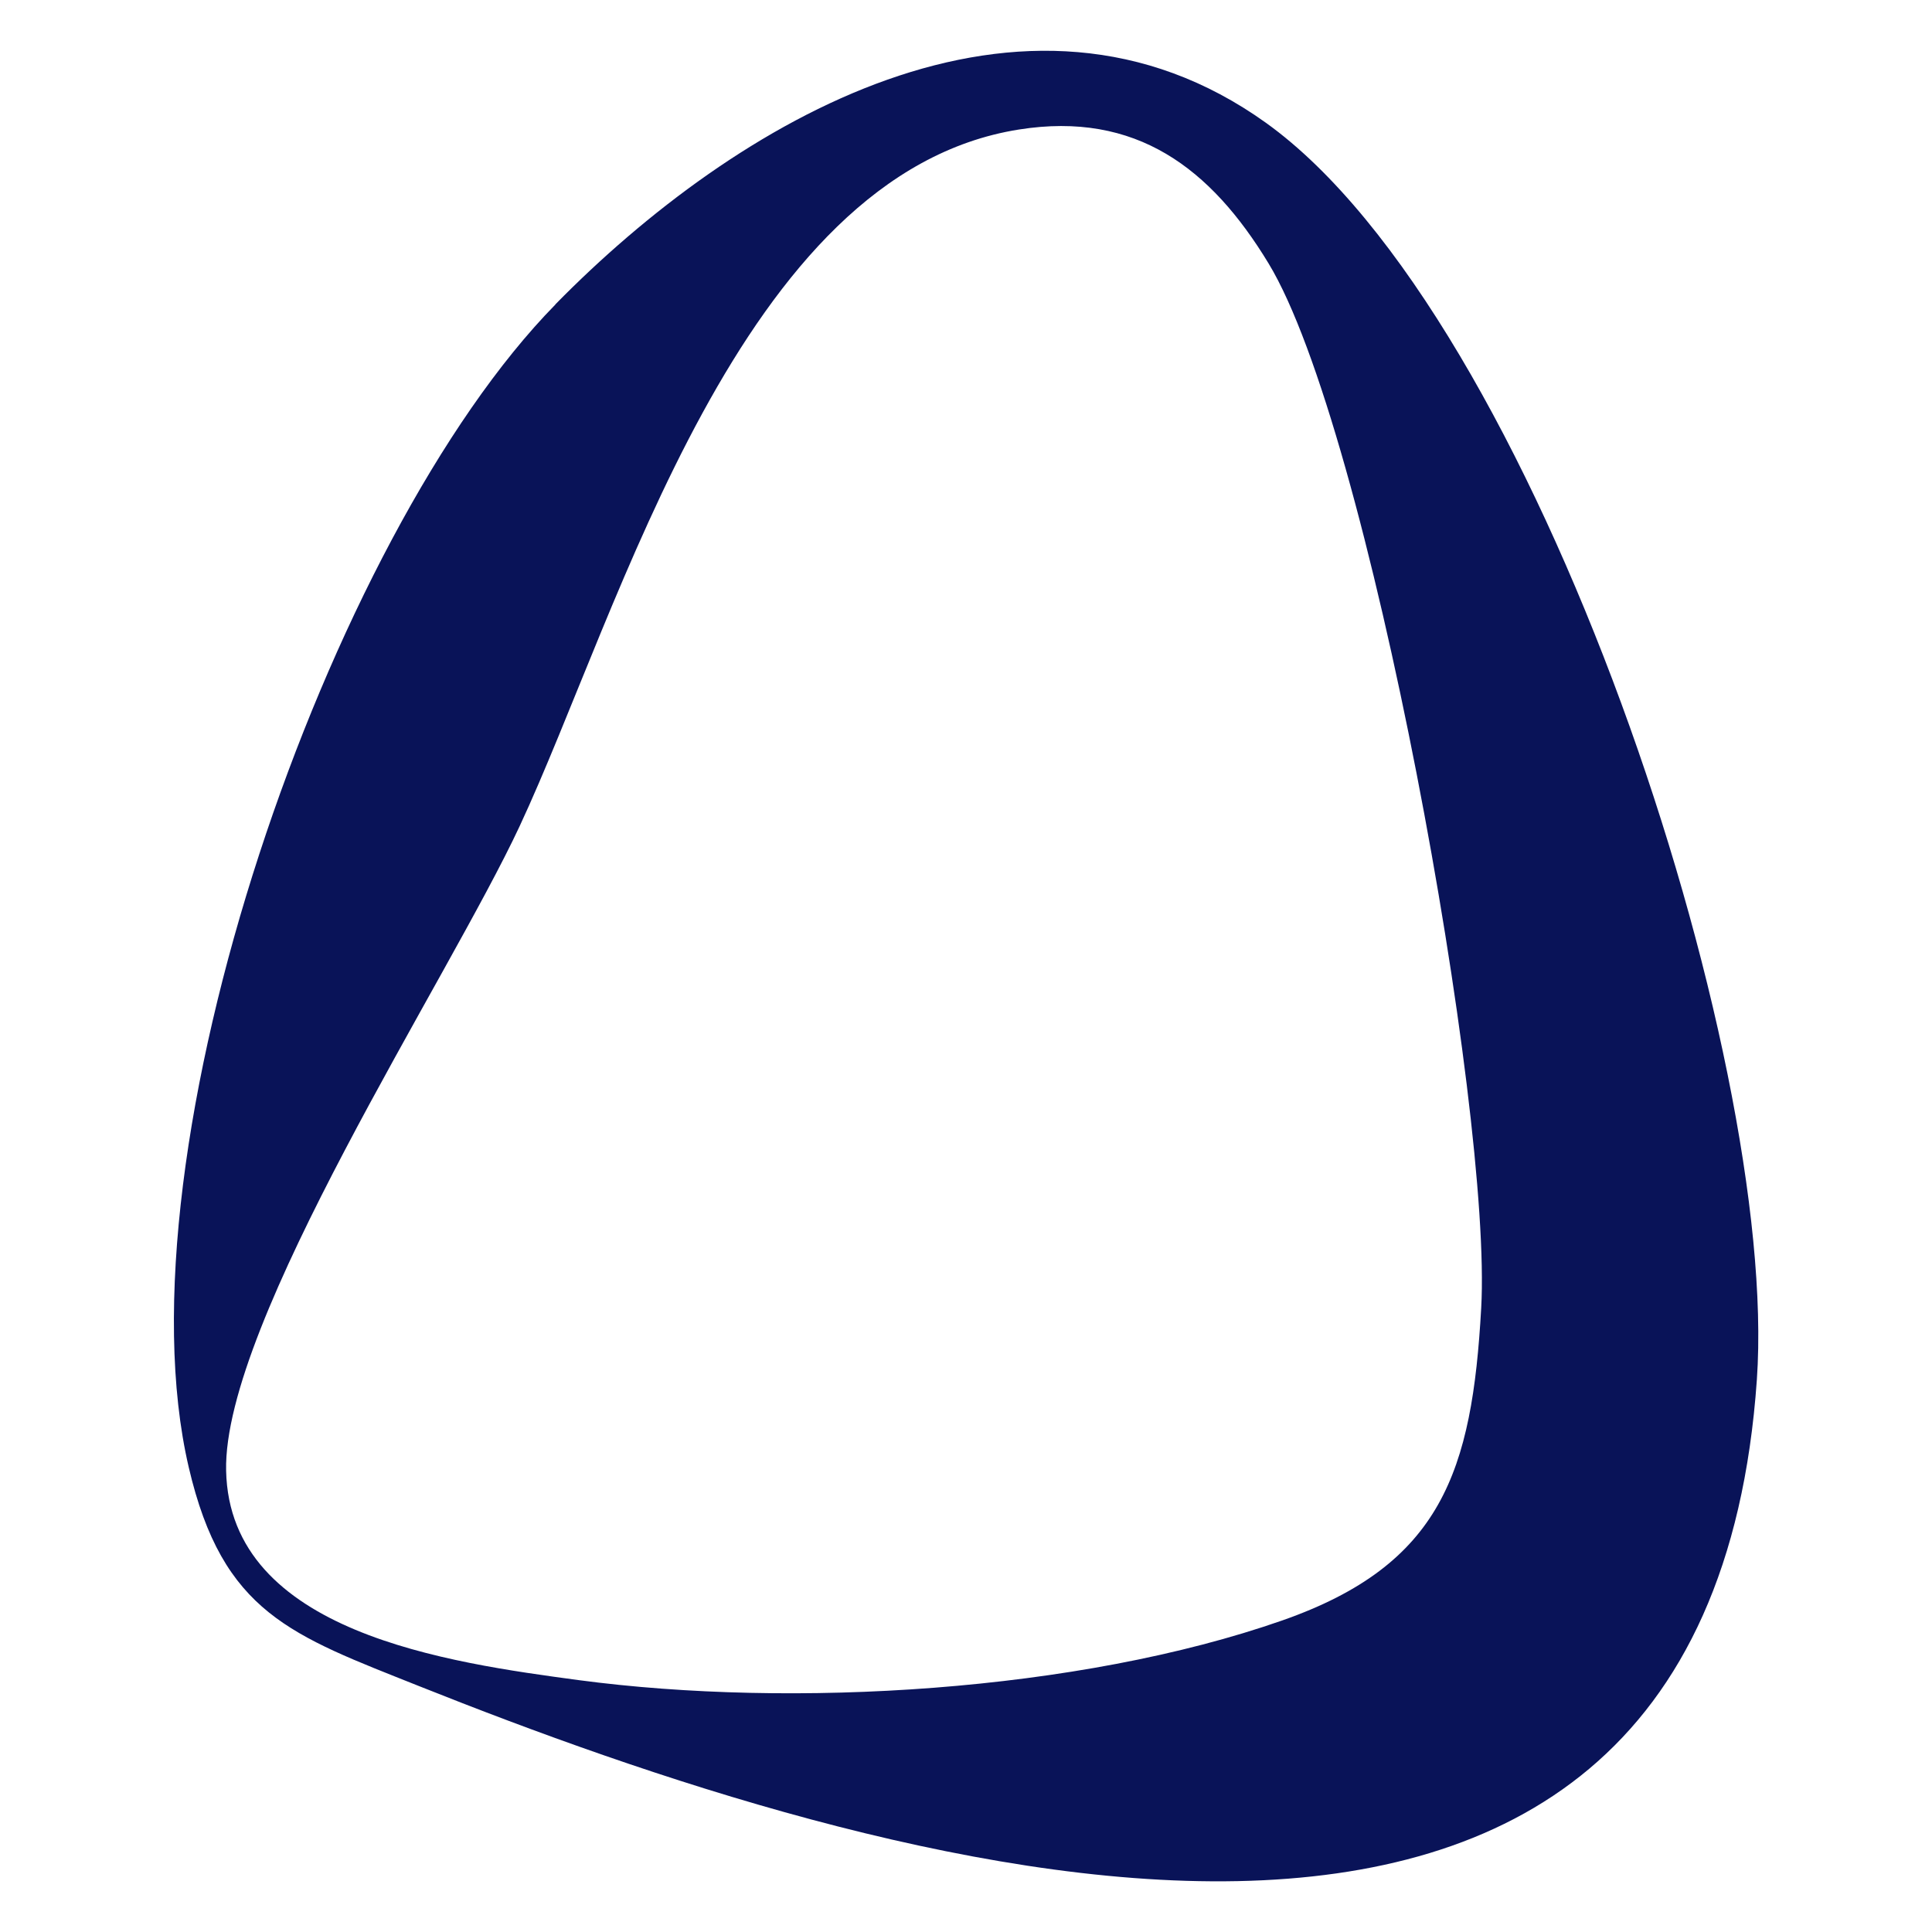<svg xmlns="http://www.w3.org/2000/svg" id="Capa_1" viewBox="0 0 1080 1080"><defs><style>      .st0 {        fill: #091358;      }    </style></defs><path class="st0" d="M310.4,170.2c100.8-102.7,261.8-198.5,397.2-101.6,151,108.2,287,522.1,274.5,702.6-29.1,418.6-495.7,271.9-747.7,171.4-71.4-28.5-109.9-40.7-128.9-122.4-41.2-176.6,78-520.6,205-650ZM569.6,72.4c-156.2,24.7-222.5,268.1-279.1,389.4-40,85.7-165.9,277.3-164.1,360.3,1.9,90.8,125.1,107.4,197.1,117.1,119.4,15.9,279.1,6.6,393.4-33.4,89-31.2,106-83.3,111.1-174.6,6.2-110.4-62.9-491.8-118.9-584-32.2-53.1-74-85.2-139.5-74.8Z"></path></svg>